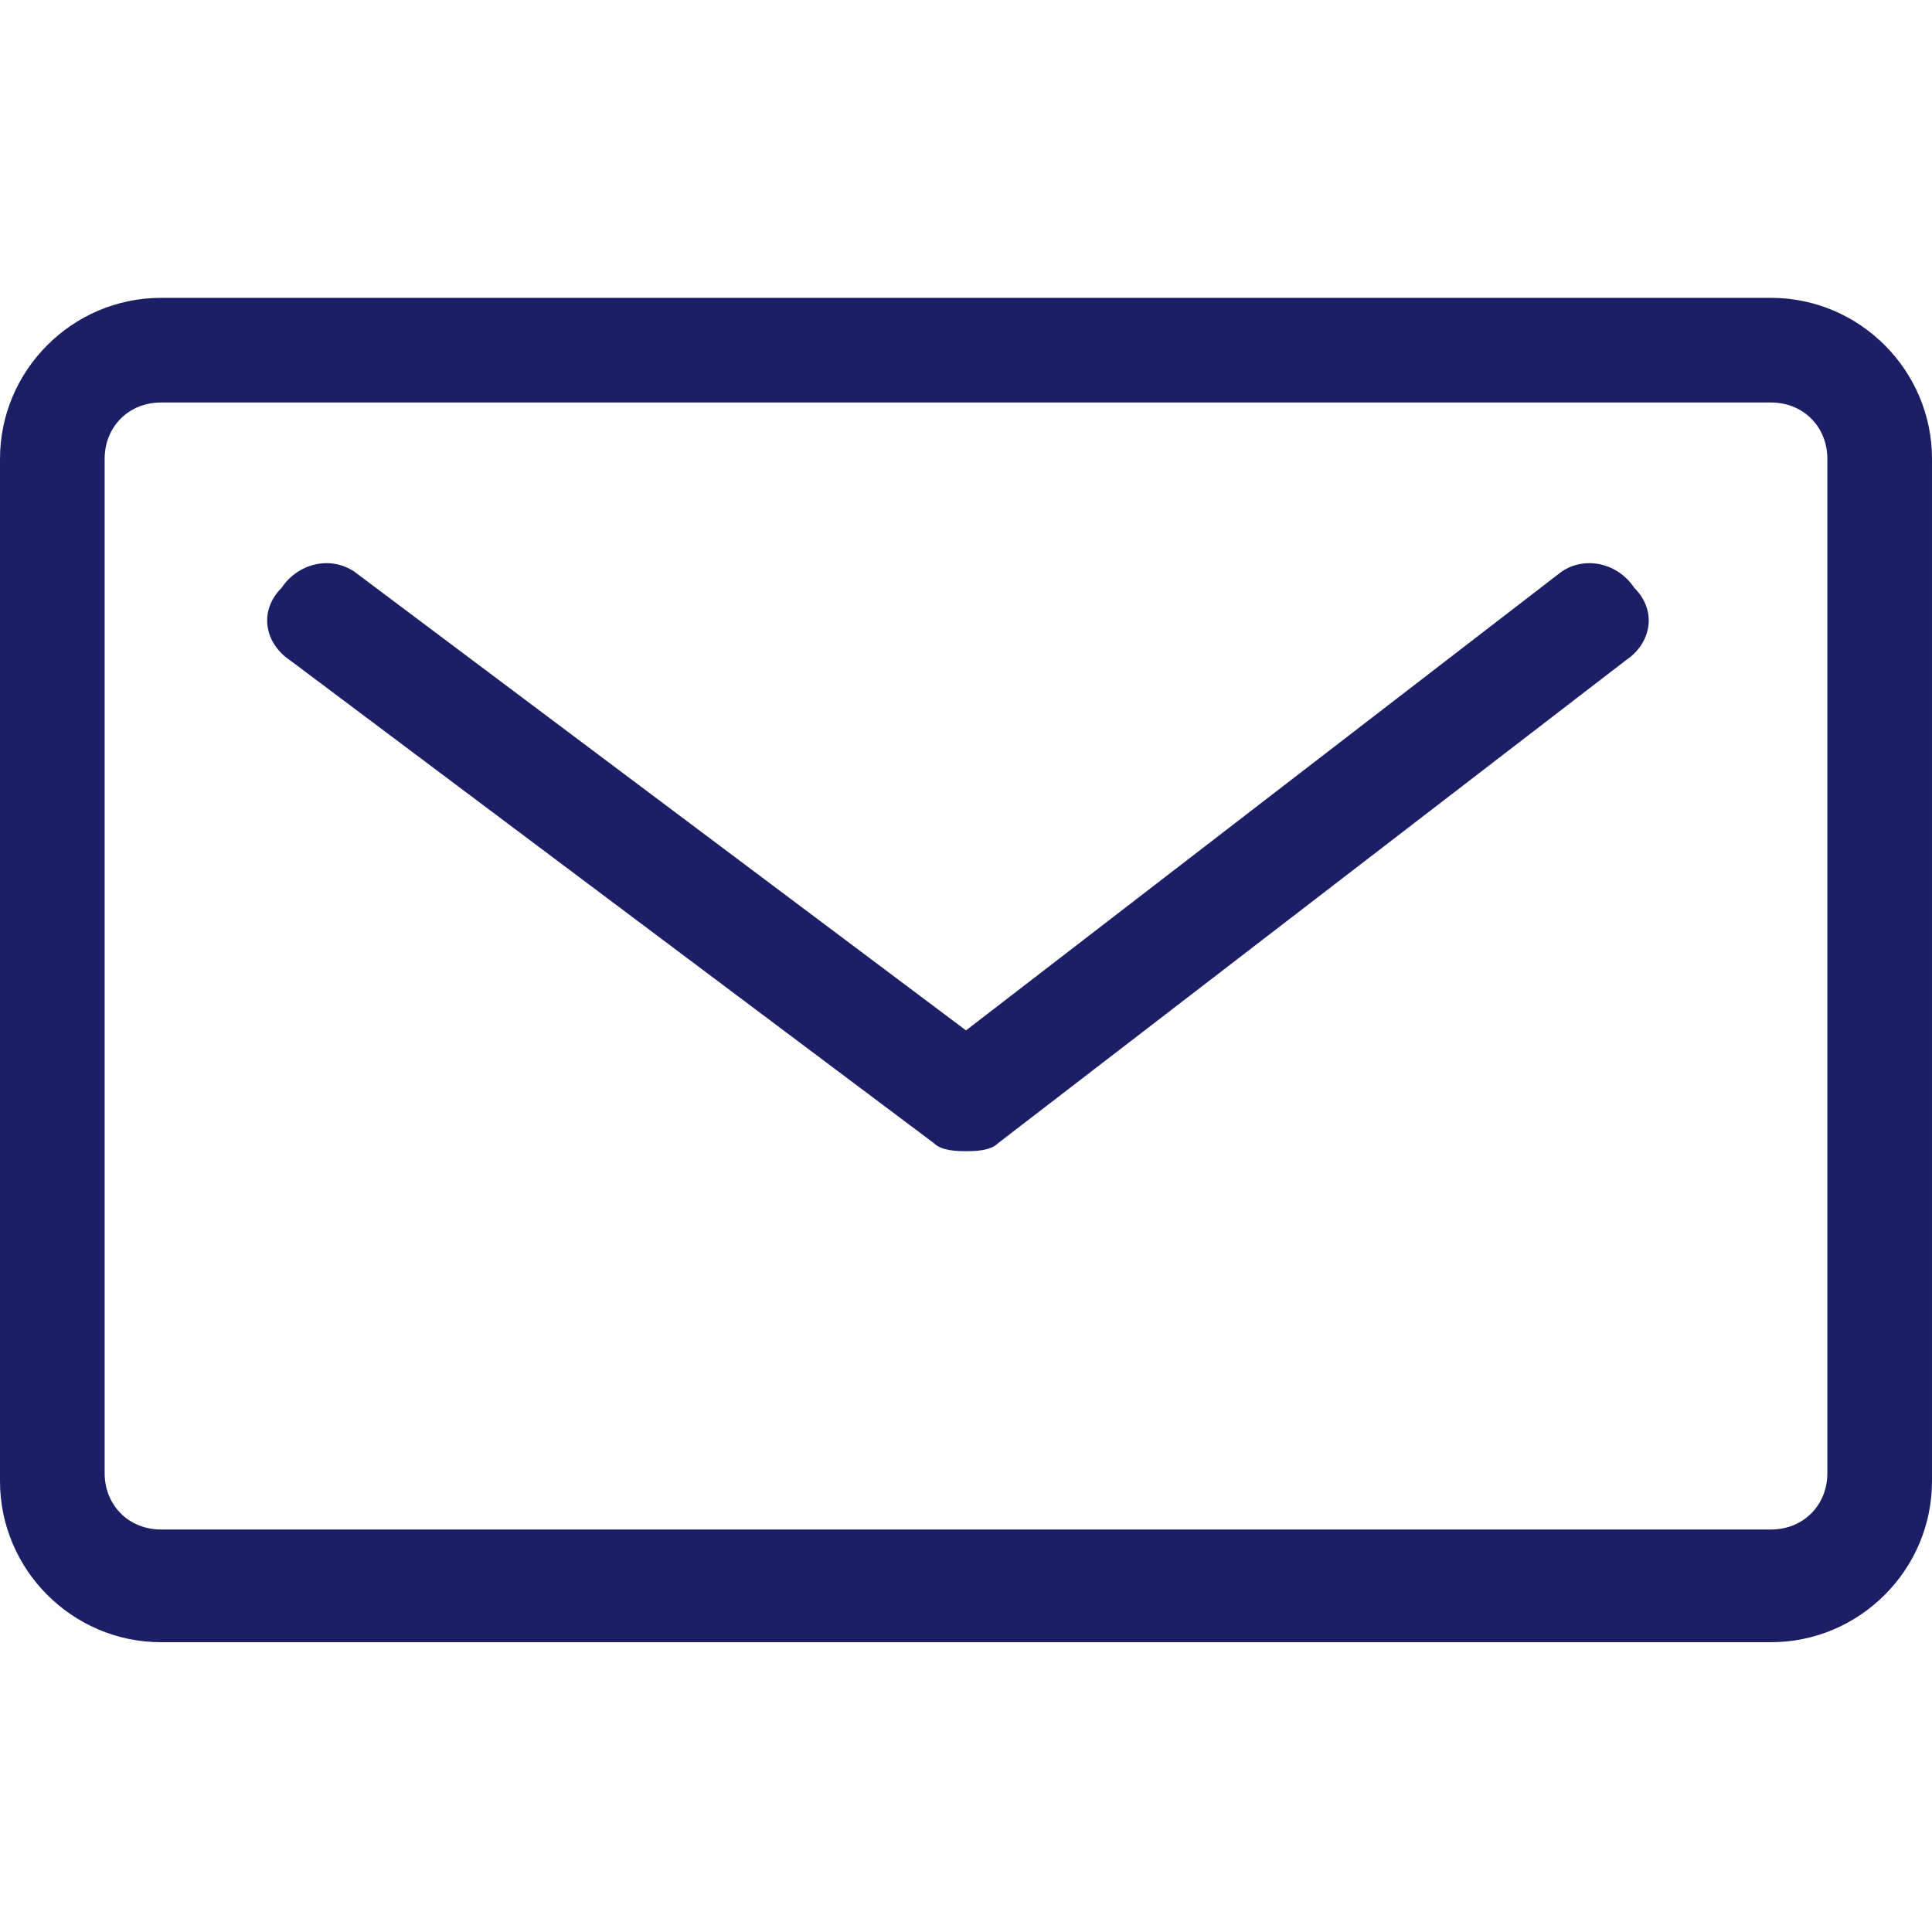 <?xml version="1.0" encoding="utf-8"?>
<!-- Generator: Adobe Illustrator 18.1.1, SVG Export Plug-In . SVG Version: 6.00 Build 0)  -->
<svg version="1.1" xmlns="http://www.w3.org/2000/svg" xmlns:xlink="http://www.w3.org/1999/xlink" x="0px" y="0px" width="24px"
	 height="24px" viewBox="0 0 24 24" enable-background="new 0 0 24 24" xml:space="preserve">
<g id="Lager_1">
	<g id="Ikon_4_">
		<g>
			<path fill="#1C1F66" d="M22,3.7H2c-1.1,0-2,0.9-2,2v12.7c0,1.1,0.9,2,2,2h20c1.1,0,2-0.9,2-2V5.7C24,4.6,23.1,3.7,22,3.7z
				 M22.7,18.3c0,0.4-0.3,0.7-0.7,0.7H2c-0.4,0-0.7-0.3-0.7-0.7V5.7C1.3,5.3,1.6,5,2,5h20c0.4,0,0.7,0.3,0.7,0.7V18.3z"/>
			<path fill="#1C1F66" d="M19.4,7.1L12,12.8L4.4,7.1C4.1,6.9,3.7,7,3.5,7.3C3.2,7.6,3.3,8,3.6,8.2l8,6c0.1,0.1,0.3,0.1,0.4,0.1
				c0.1,0,0.3,0,0.4-0.1l7.8-6c0.3-0.2,0.4-0.6,0.1-0.9C20.1,7,19.7,6.9,19.4,7.1z"/>
		</g>
	</g>
</g>
<g id="Lager_2">
</g>
</svg>
